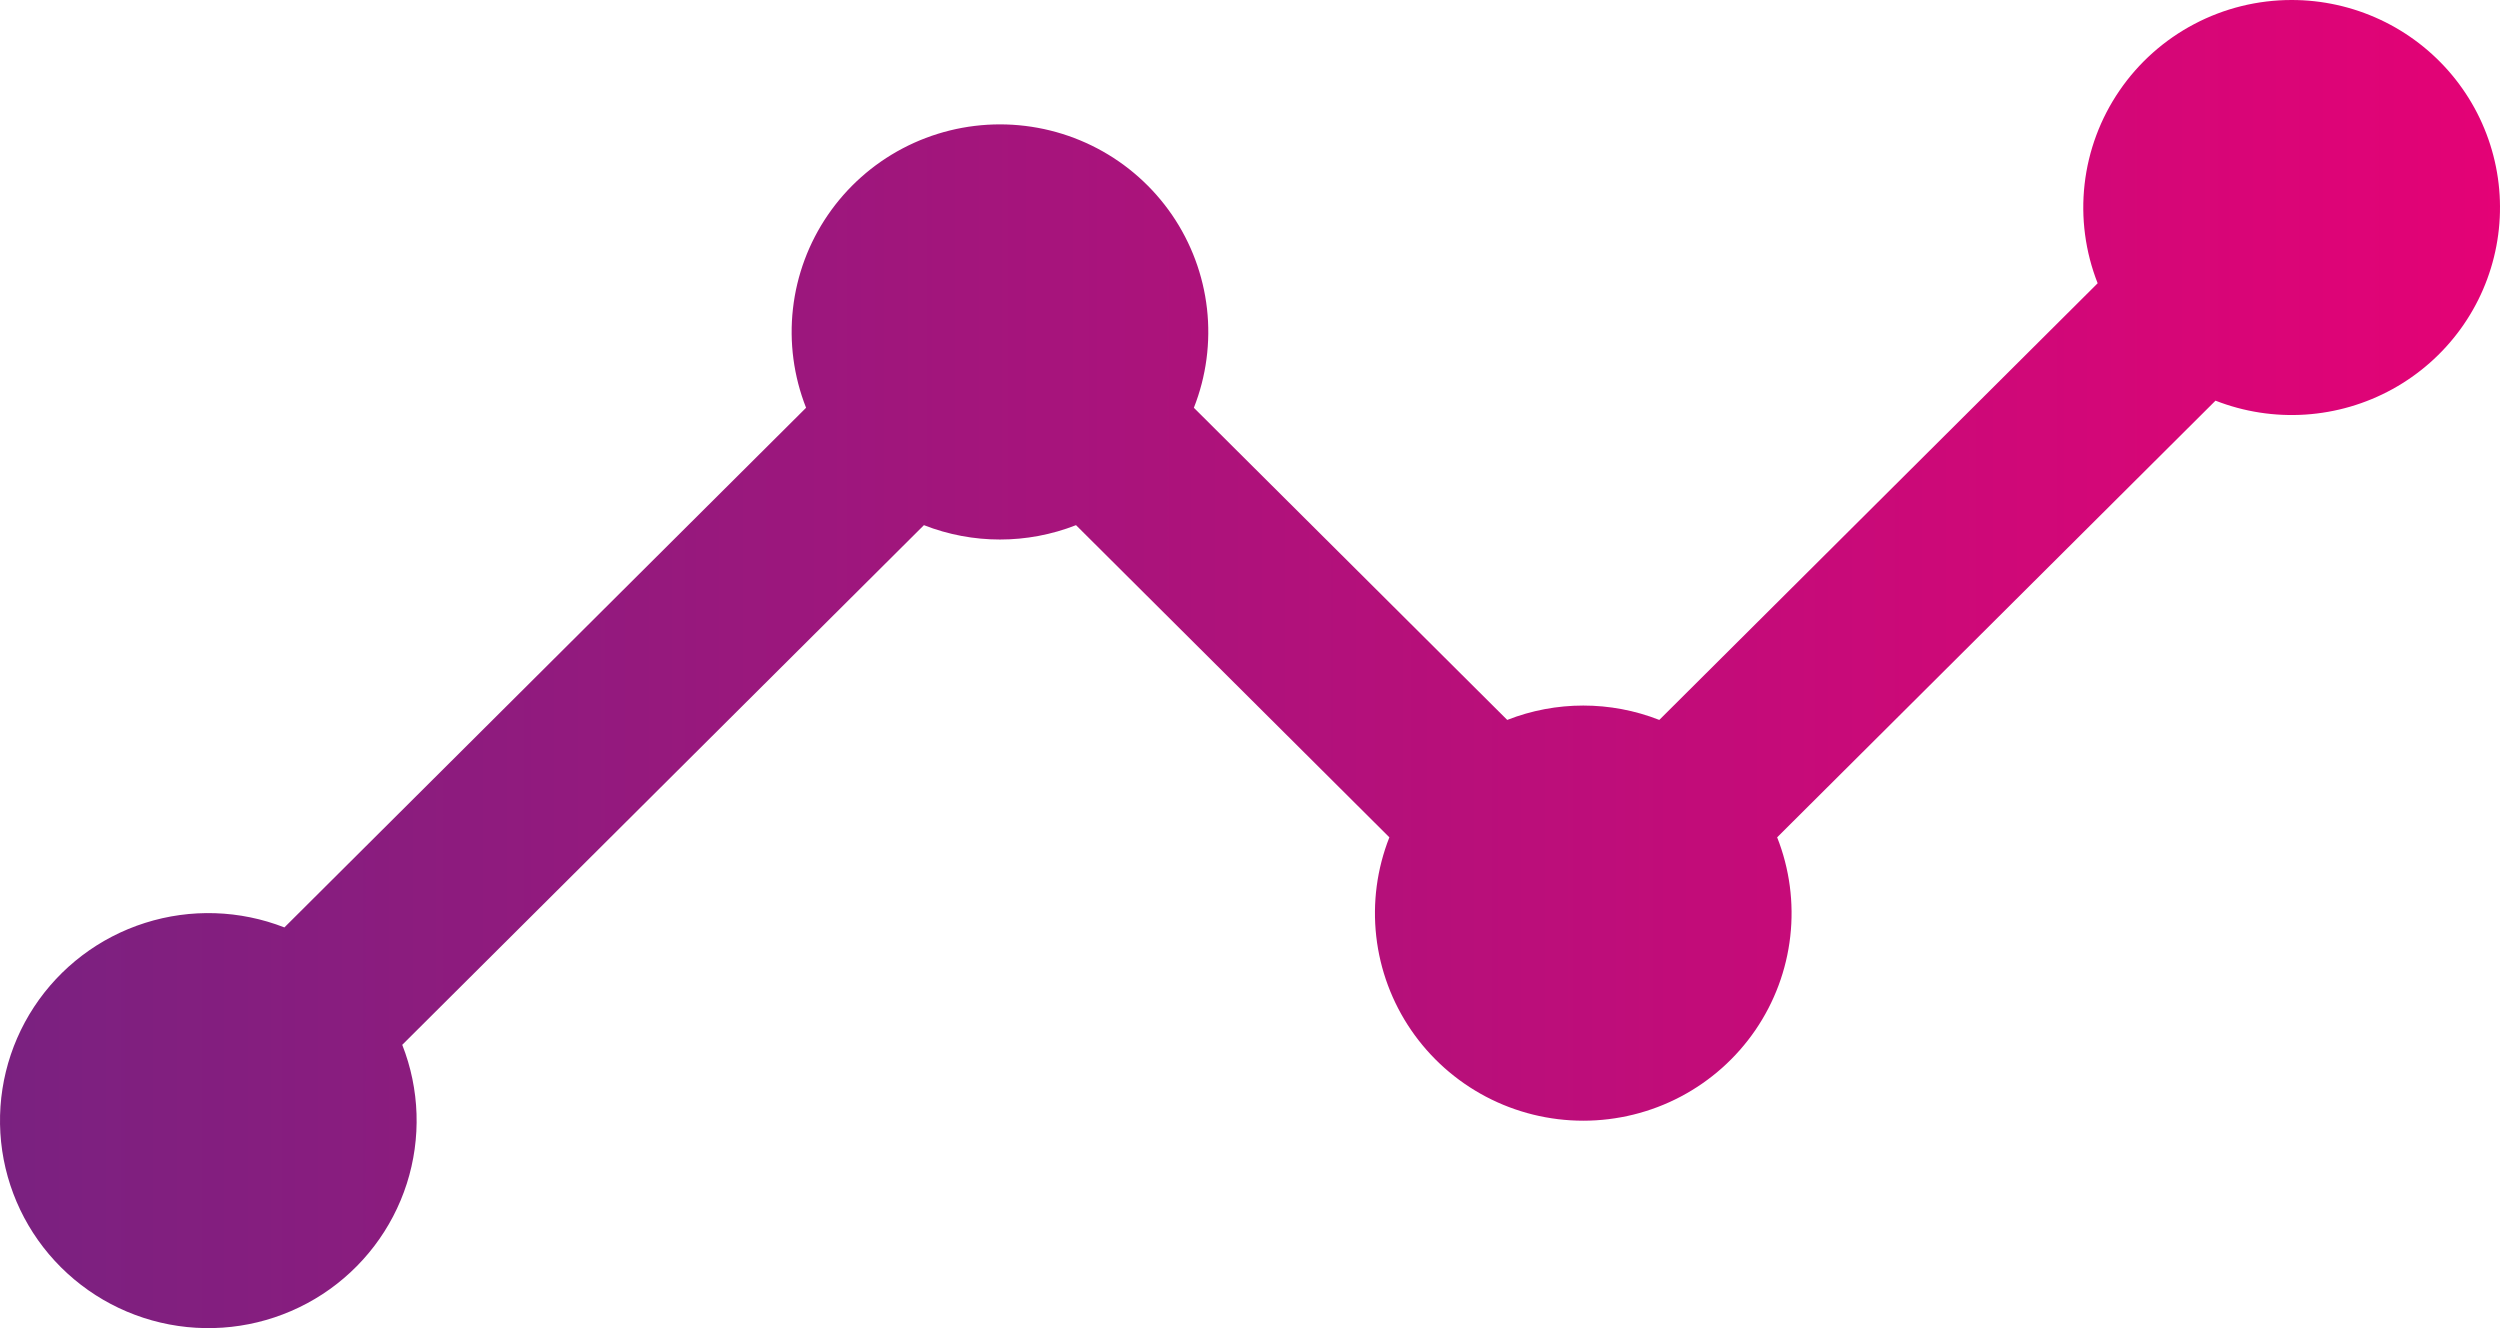 <svg width="128" height="68" viewBox="0 0 128 68" fill="none" xmlns="http://www.w3.org/2000/svg">
<path d="M117.327 2.28382e-06C115.591 0 113.88 0.423 112.345 1.232C110.81 2.04 109.496 3.21 108.518 4.639C107.539 6.068 106.926 7.714 106.731 9.433C106.536 11.152 106.766 12.892 107.4 14.503L84.956 36.86C82.454 35.879 79.672 35.879 77.17 36.86L61.126 20.878C61.761 19.267 61.992 17.526 61.798 15.806C61.603 14.086 60.99 12.439 60.012 11.009C59.033 9.579 57.719 8.408 56.183 7.599C54.647 6.791 52.936 6.368 51.198 6.368C49.461 6.368 47.75 6.791 46.214 7.599C44.678 8.408 43.363 9.579 42.385 11.009C41.406 12.439 40.793 14.086 40.599 15.806C40.405 17.526 40.636 19.267 41.271 20.878L14.561 47.484C12.28 46.593 9.76 46.511 7.426 47.253C5.091 47.994 3.084 49.514 1.742 51.556C0.4 53.598 -0.195 56.039 0.056 58.467C0.308 60.895 1.391 63.162 3.124 64.888C4.857 66.614 7.133 67.693 9.57 67.944C12.008 68.195 14.457 67.602 16.508 66.265C18.558 64.928 20.083 62.929 20.828 60.603C21.572 58.278 21.49 55.768 20.595 53.495L47.305 26.888C49.807 27.869 52.59 27.869 55.092 26.888L71.136 42.871C70.5 44.481 70.27 46.223 70.464 47.943C70.658 49.662 71.271 51.309 72.249 52.739C73.228 54.169 74.542 55.34 76.078 56.149C77.614 56.958 79.326 57.38 81.063 57.38C82.8 57.38 84.512 56.958 86.048 56.149C87.584 55.34 88.898 54.169 89.877 52.739C90.855 51.309 91.468 49.662 91.662 47.943C91.856 46.223 91.626 44.481 90.99 42.871L113.434 20.514C114.895 21.085 116.464 21.329 118.029 21.227C119.595 21.125 121.119 20.68 122.493 19.924C123.866 19.168 125.055 18.12 125.975 16.853C126.895 15.587 127.523 14.134 127.814 12.598C128.106 11.062 128.054 9.481 127.661 7.968C127.269 6.455 126.546 5.046 125.544 3.843C124.543 2.64 123.287 1.671 121.867 1.007C120.446 0.343 118.896 -0.001 117.327 2.28382e-06V2.28382e-06Z" fill="url(#paint0_linear_2322_6717)"/>
<defs>
<linearGradient id="paint0_linear_2322_6717" x1="0" y1="34" x2="128" y2="34" gradientUnits="userSpaceOnUse">
<stop stop-color="#7A2180"/>
<stop offset="1" stop-color="#E40276"/>
</linearGradient>
</defs>
</svg>
